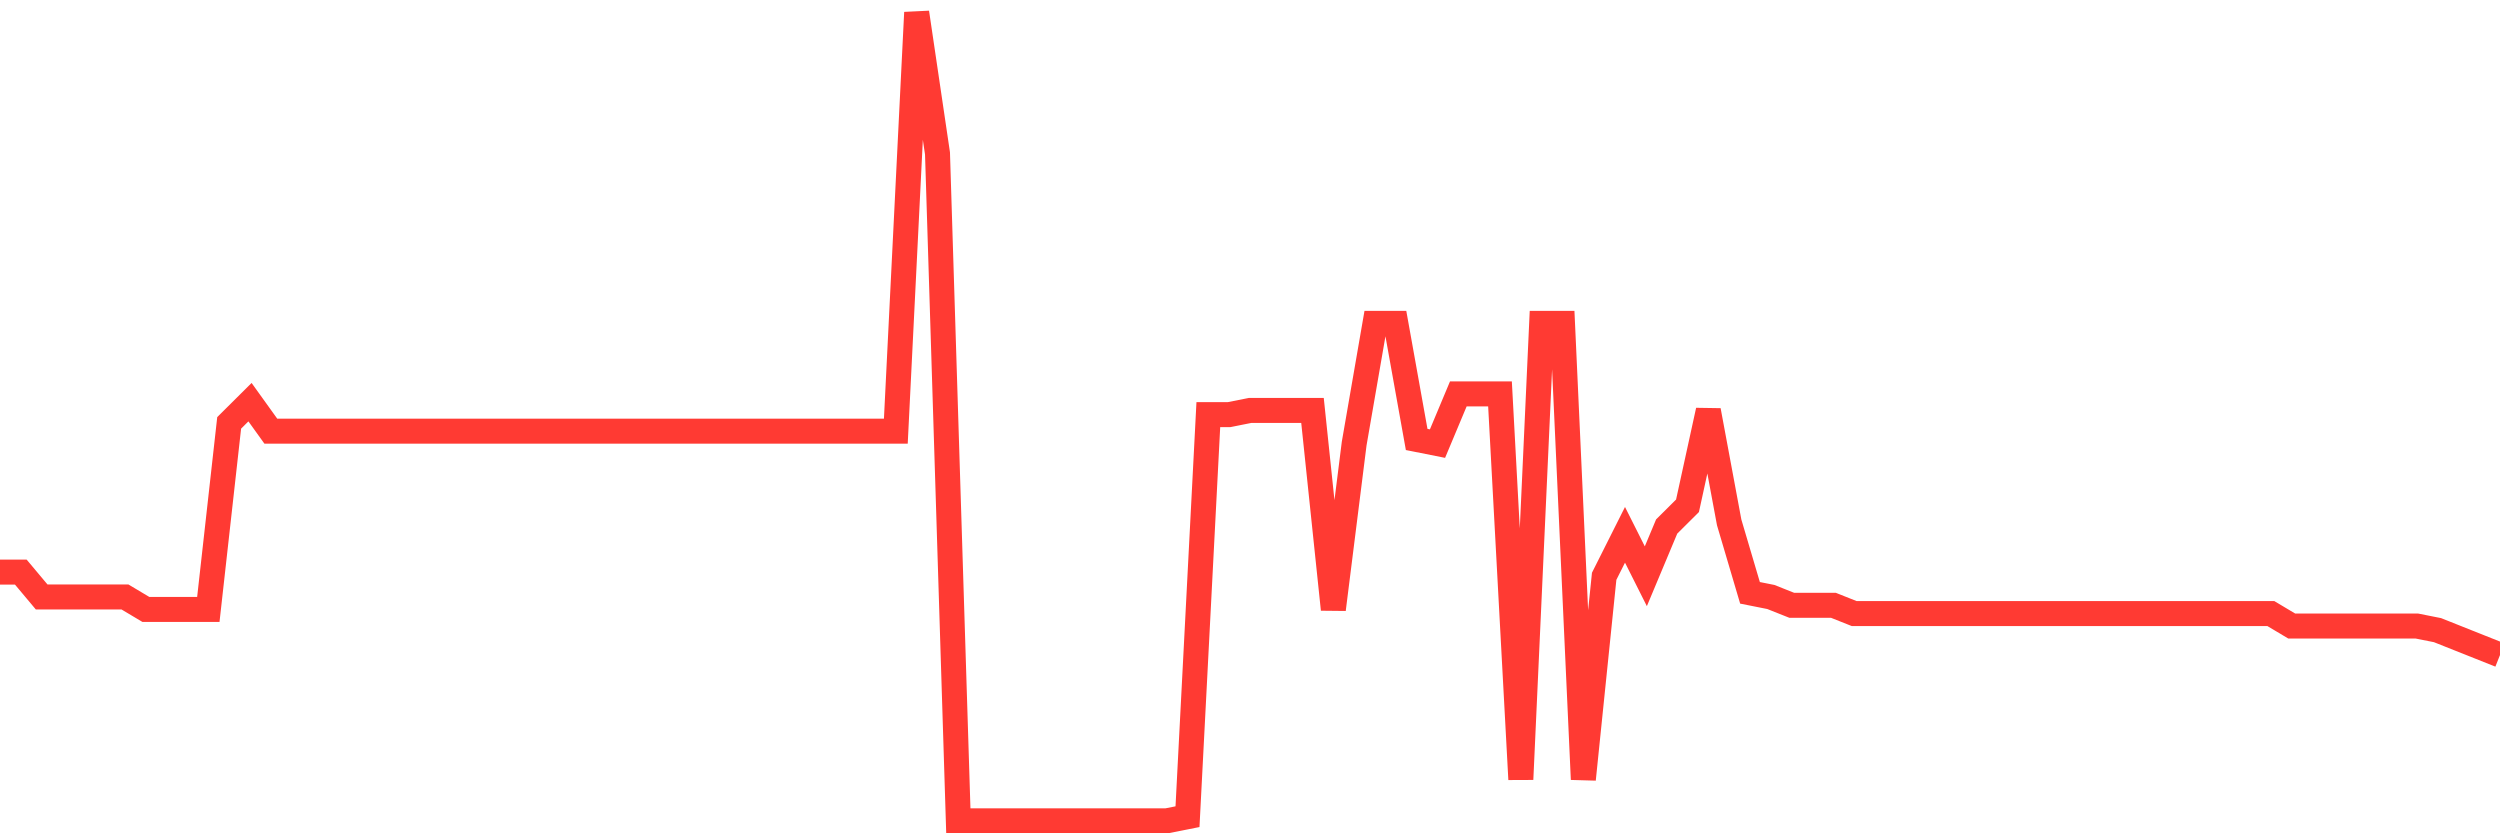 <svg
  xmlns="http://www.w3.org/2000/svg"
  xmlns:xlink="http://www.w3.org/1999/xlink"
  width="120"
  height="40"
  viewBox="0 0 120 40"
  preserveAspectRatio="none"
>
  <polyline
    points="0,27.462 1,27.462 2,28.655 3,28.655 4,28.655 5,28.655 6,28.655 7,29.252 8,29.252 9,29.252 10,29.252 11,20.298 12,19.304 13,20.696 14,20.696 15,20.696 16,20.696 17,20.696 18,20.696 19,20.696 20,20.696 21,20.696 22,20.696 23,20.696 24,20.696 25,20.696 26,20.696 27,20.696 28,20.696 29,20.696 30,20.696 31,20.696 32,20.696 33,20.696 34,20.696 35,20.696 36,20.696 37,20.696 38,20.696 39,20.696 40,20.696 41,20.696 42,20.696 43,20.696 44,0.6 45,7.365 46,39.4 47,39.4 48,39.4 49,39.4 50,39.4 51,39.4 52,39.4 53,39.4 54,39.4 55,39.4 56,39.4 57,39.201 58,19.901 59,19.901 60,19.702 61,19.702 62,19.702 63,19.702 64,29.252 65,21.293 66,15.523 67,15.523 68,21.094 69,21.293 70,18.906 71,18.906 72,18.906 73,37.41 74,15.523 75,15.523 76,37.41 77,27.661 78,25.671 79,27.661 80,25.273 81,24.278 82,19.702 83,25.074 84,28.456 85,28.655 86,29.053 87,29.053 88,29.053 89,29.451 90,29.451 91,29.451 92,29.451 93,29.451 94,29.451 95,29.451 96,29.451 97,29.451 98,29.451 99,29.451 100,29.451 101,29.451 102,29.451 103,29.451 104,29.451 105,29.451 106,29.451 107,29.451 108,29.451 109,29.451 110,30.048 111,30.048 112,30.048 113,30.048 114,30.048 115,30.048 116,30.048 117,30.247 118,30.645 119,31.043 120,31.441"
    fill="none"
    stroke="#ff3a33"
    stroke-width="1.2"
  >
  </polyline>
</svg>